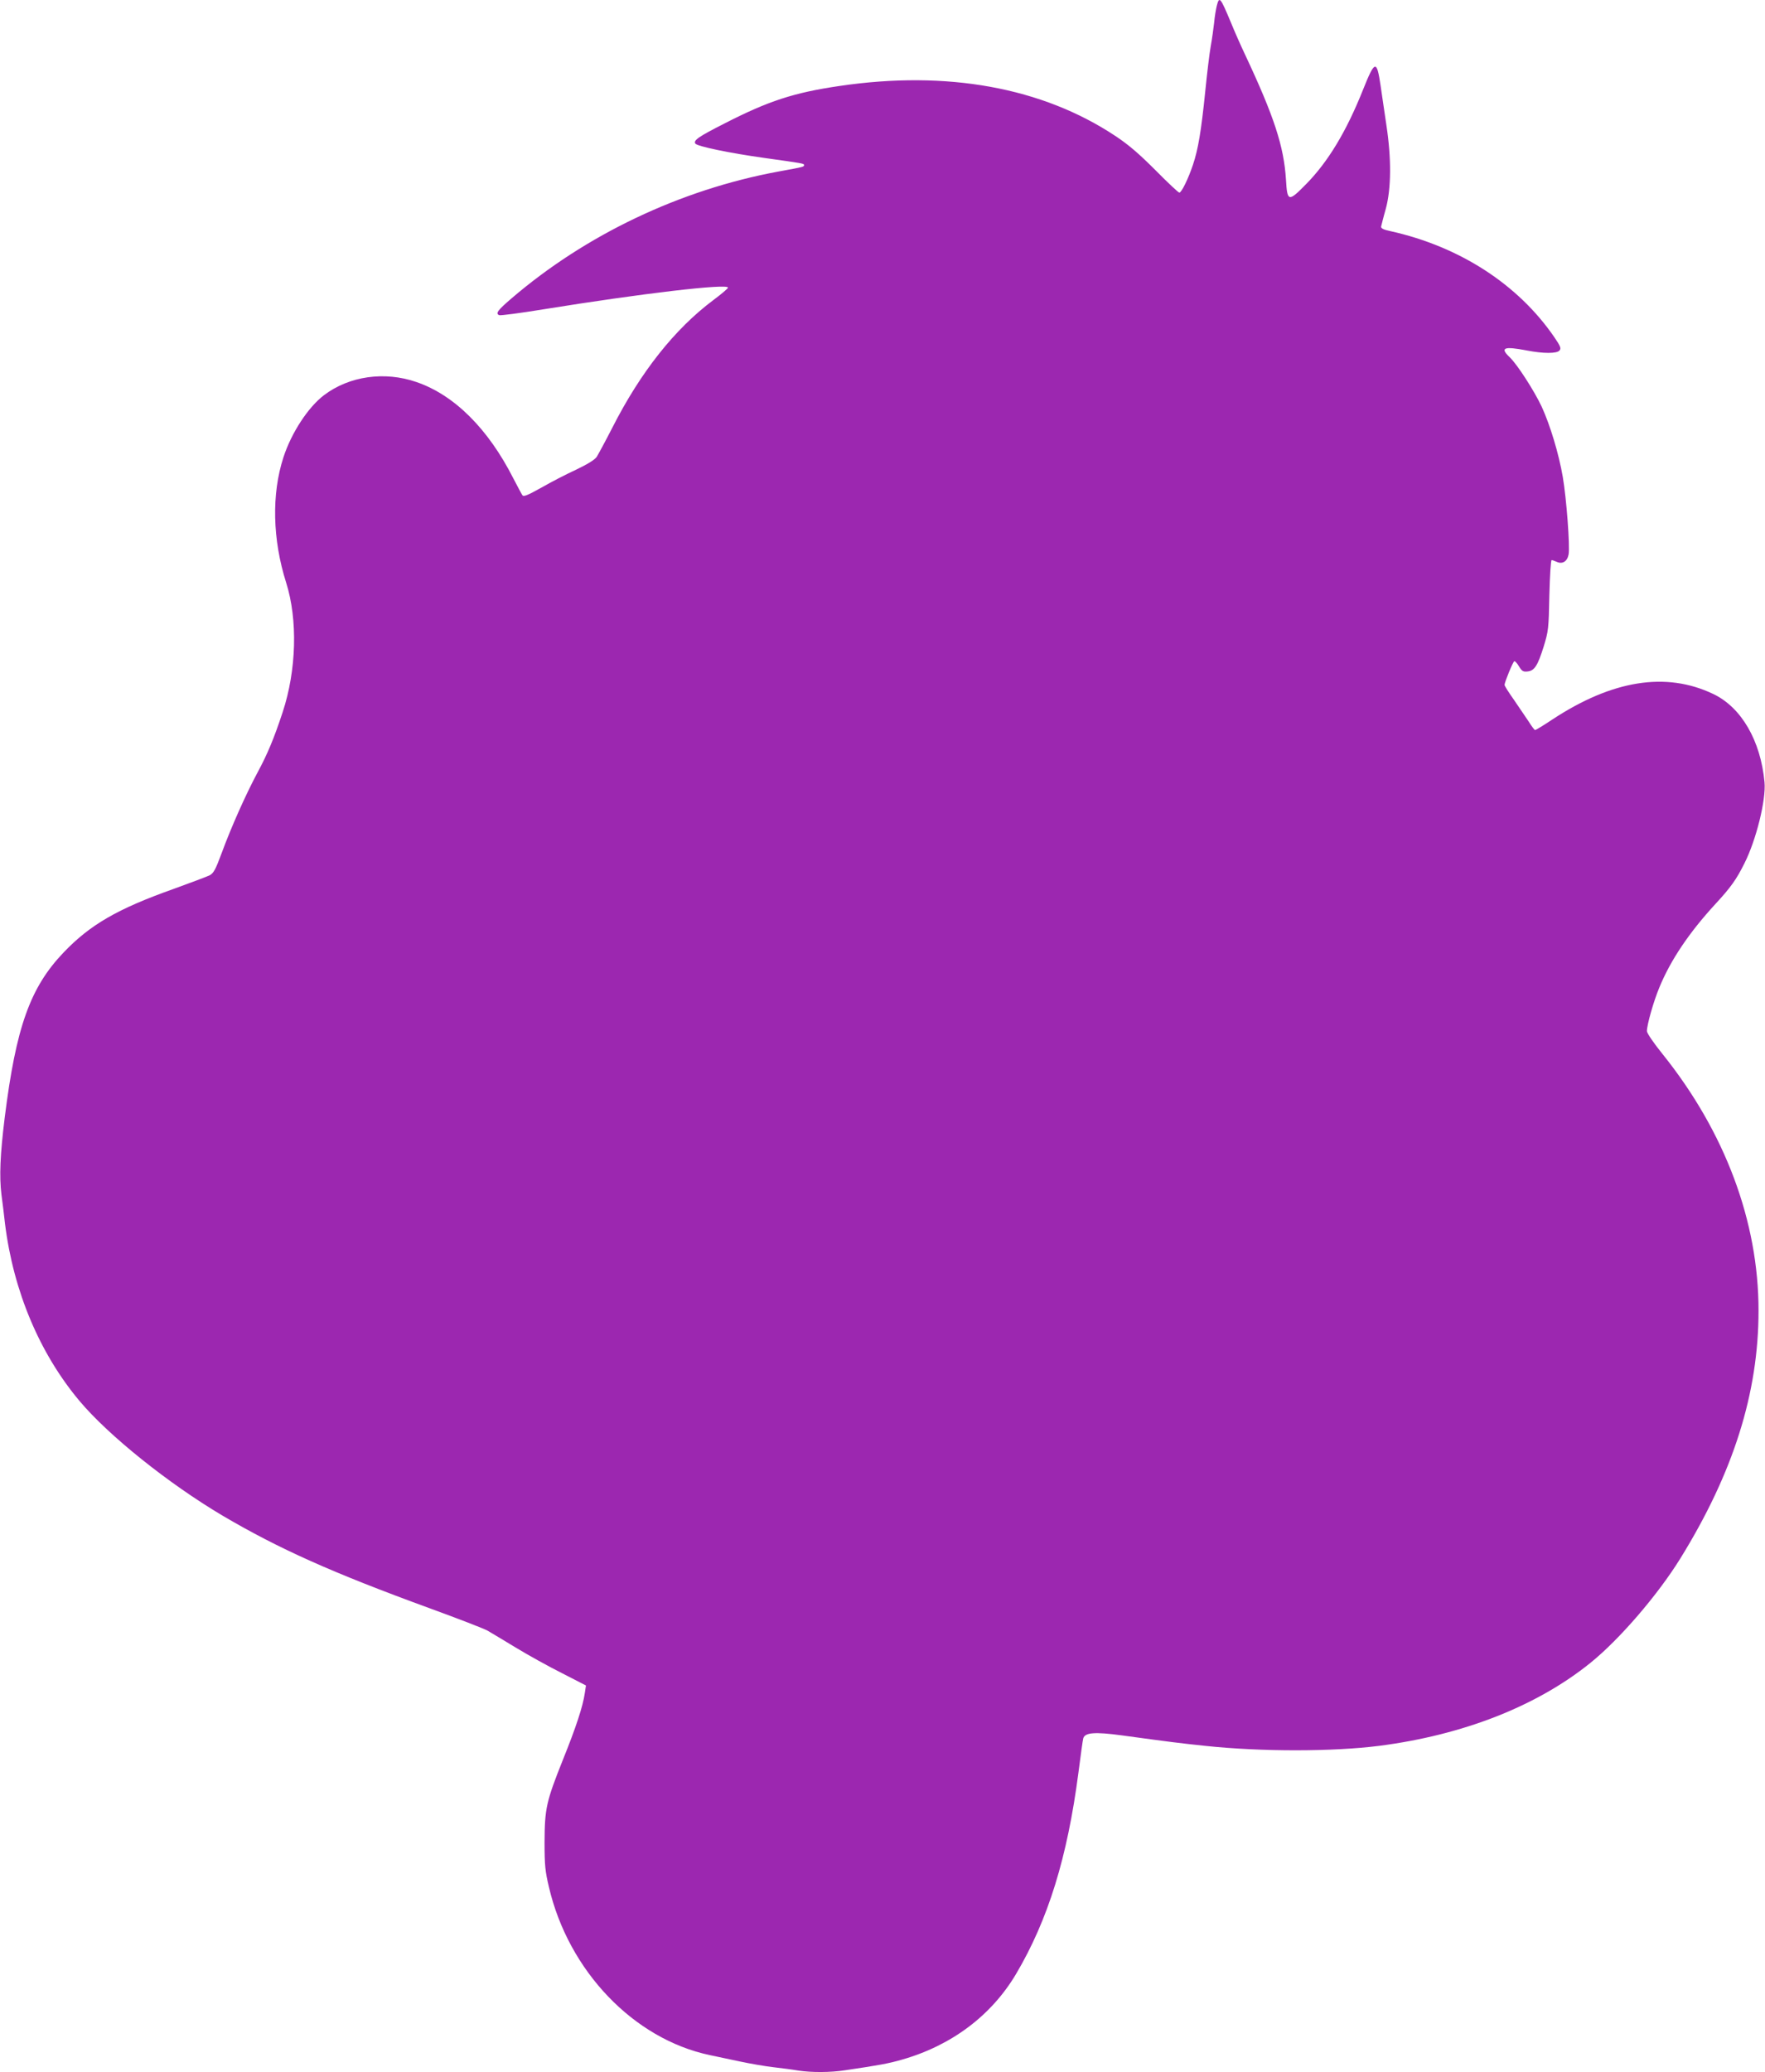 <?xml version="1.0" standalone="no"?>
<!DOCTYPE svg PUBLIC "-//W3C//DTD SVG 20010904//EN"
 "http://www.w3.org/TR/2001/REC-SVG-20010904/DTD/svg10.dtd">
<svg version="1.0" xmlns="http://www.w3.org/2000/svg"
 width="1091pt" height="1280pt" viewBox="0 0 1091 1280"
 preserveAspectRatio="xMidYMid meet">
<g transform="translate(0,1280) scale(0.1,-0.1)"
fill="#9c27b0" stroke="none">
<path d="M7521 12763 c-5 -21 -13 -67 -16 -103 -4 -36 -13 -101 -21 -145 -8
-44 -23 -170 -34 -280 -25 -246 -44 -358 -76 -453 -29 -87 -71 -172 -84 -172
-6 0 -72 62 -147 138 -102 102 -167 158 -247 211 -453 301 -1042 408 -1706
310 -282 -41 -441 -93 -712 -232 -160 -81 -193 -104 -180 -124 11 -17 214 -59
422 -88 250 -35 250 -35 250 -45 0 -11 -2 -11 -160 -40 -605 -112 -1188 -389
-1649 -784 -85 -73 -100 -93 -75 -103 9 -3 131 13 272 36 607 98 1142 161
1142 134 0 -5 -41 -40 -91 -77 -239 -179 -449 -444 -624 -788 -43 -84 -87
-165 -97 -181 -13 -18 -57 -45 -126 -78 -59 -27 -156 -77 -215 -111 -88 -49
-111 -58 -118 -47 -6 8 -30 55 -56 104 -156 307 -365 515 -599 595 -197 68
-415 37 -571 -81 -98 -74 -202 -233 -251 -384 -74 -227 -68 -507 17 -775 72
-228 64 -540 -22 -800 -53 -161 -94 -259 -154 -370 -74 -138 -165 -342 -224
-503 -37 -100 -49 -121 -73 -134 -16 -8 -117 -46 -225 -85 -346 -123 -515
-221 -679 -393 -206 -216 -293 -460 -363 -1020 -28 -228 -34 -361 -20 -475 7
-52 17 -133 22 -180 52 -417 214 -801 461 -1095 181 -215 550 -510 884 -708
347 -204 674 -351 1280 -572 175 -64 337 -126 359 -139 22 -13 101 -60 175
-105 74 -45 202 -116 284 -157 l148 -76 -7 -46 c-12 -83 -54 -211 -136 -414
-103 -258 -112 -300 -113 -508 0 -144 4 -180 27 -277 121 -518 523 -938 993
-1038 43 -9 129 -27 189 -40 61 -13 153 -29 205 -35 52 -6 122 -15 156 -21 80
-12 198 -12 287 2 211 31 270 42 350 65 307 87 554 272 707 529 199 336 318
723 386 1244 14 108 27 204 30 213 11 36 73 40 237 18 307 -42 365 -49 517
-65 350 -37 789 -36 1074 0 521 67 976 246 1306 512 180 145 415 418 555 643
329 531 485 1024 485 1534 0 550 -207 1103 -592 1583 -56 69 -98 131 -98 143
0 39 41 184 77 270 69 168 183 338 346 515 96 104 130 152 179 250 74 146 135
395 125 503 -24 257 -143 462 -317 545 -292 139 -624 86 -995 -158 -54 -36
-102 -65 -106 -65 -4 0 -22 24 -40 53 -19 28 -60 89 -91 134 -32 45 -58 86
-58 92 0 16 51 141 60 146 4 3 17 -11 29 -31 18 -30 26 -35 53 -32 43 4 63 36
100 154 29 95 31 109 35 317 3 119 9 217 14 217 4 0 19 -5 32 -11 35 -16 65 3
73 46 9 50 -13 345 -36 479 -25 145 -78 319 -130 433 -46 98 -152 263 -199
307 -61 58 -35 68 106 41 103 -20 187 -20 203 0 11 13 6 26 -33 83 -224 326
-585 559 -1012 654 -43 9 -59 17 -58 28 2 8 14 58 29 110 34 125 35 310 4 515
-11 77 -28 187 -36 245 -24 162 -35 160 -109 -25 -103 -258 -216 -445 -352
-583 -109 -111 -116 -109 -124 28 -13 205 -72 388 -254 775 -26 55 -65 143
-86 195 -67 160 -72 165 -88 103z"/>
</g>
</svg>
